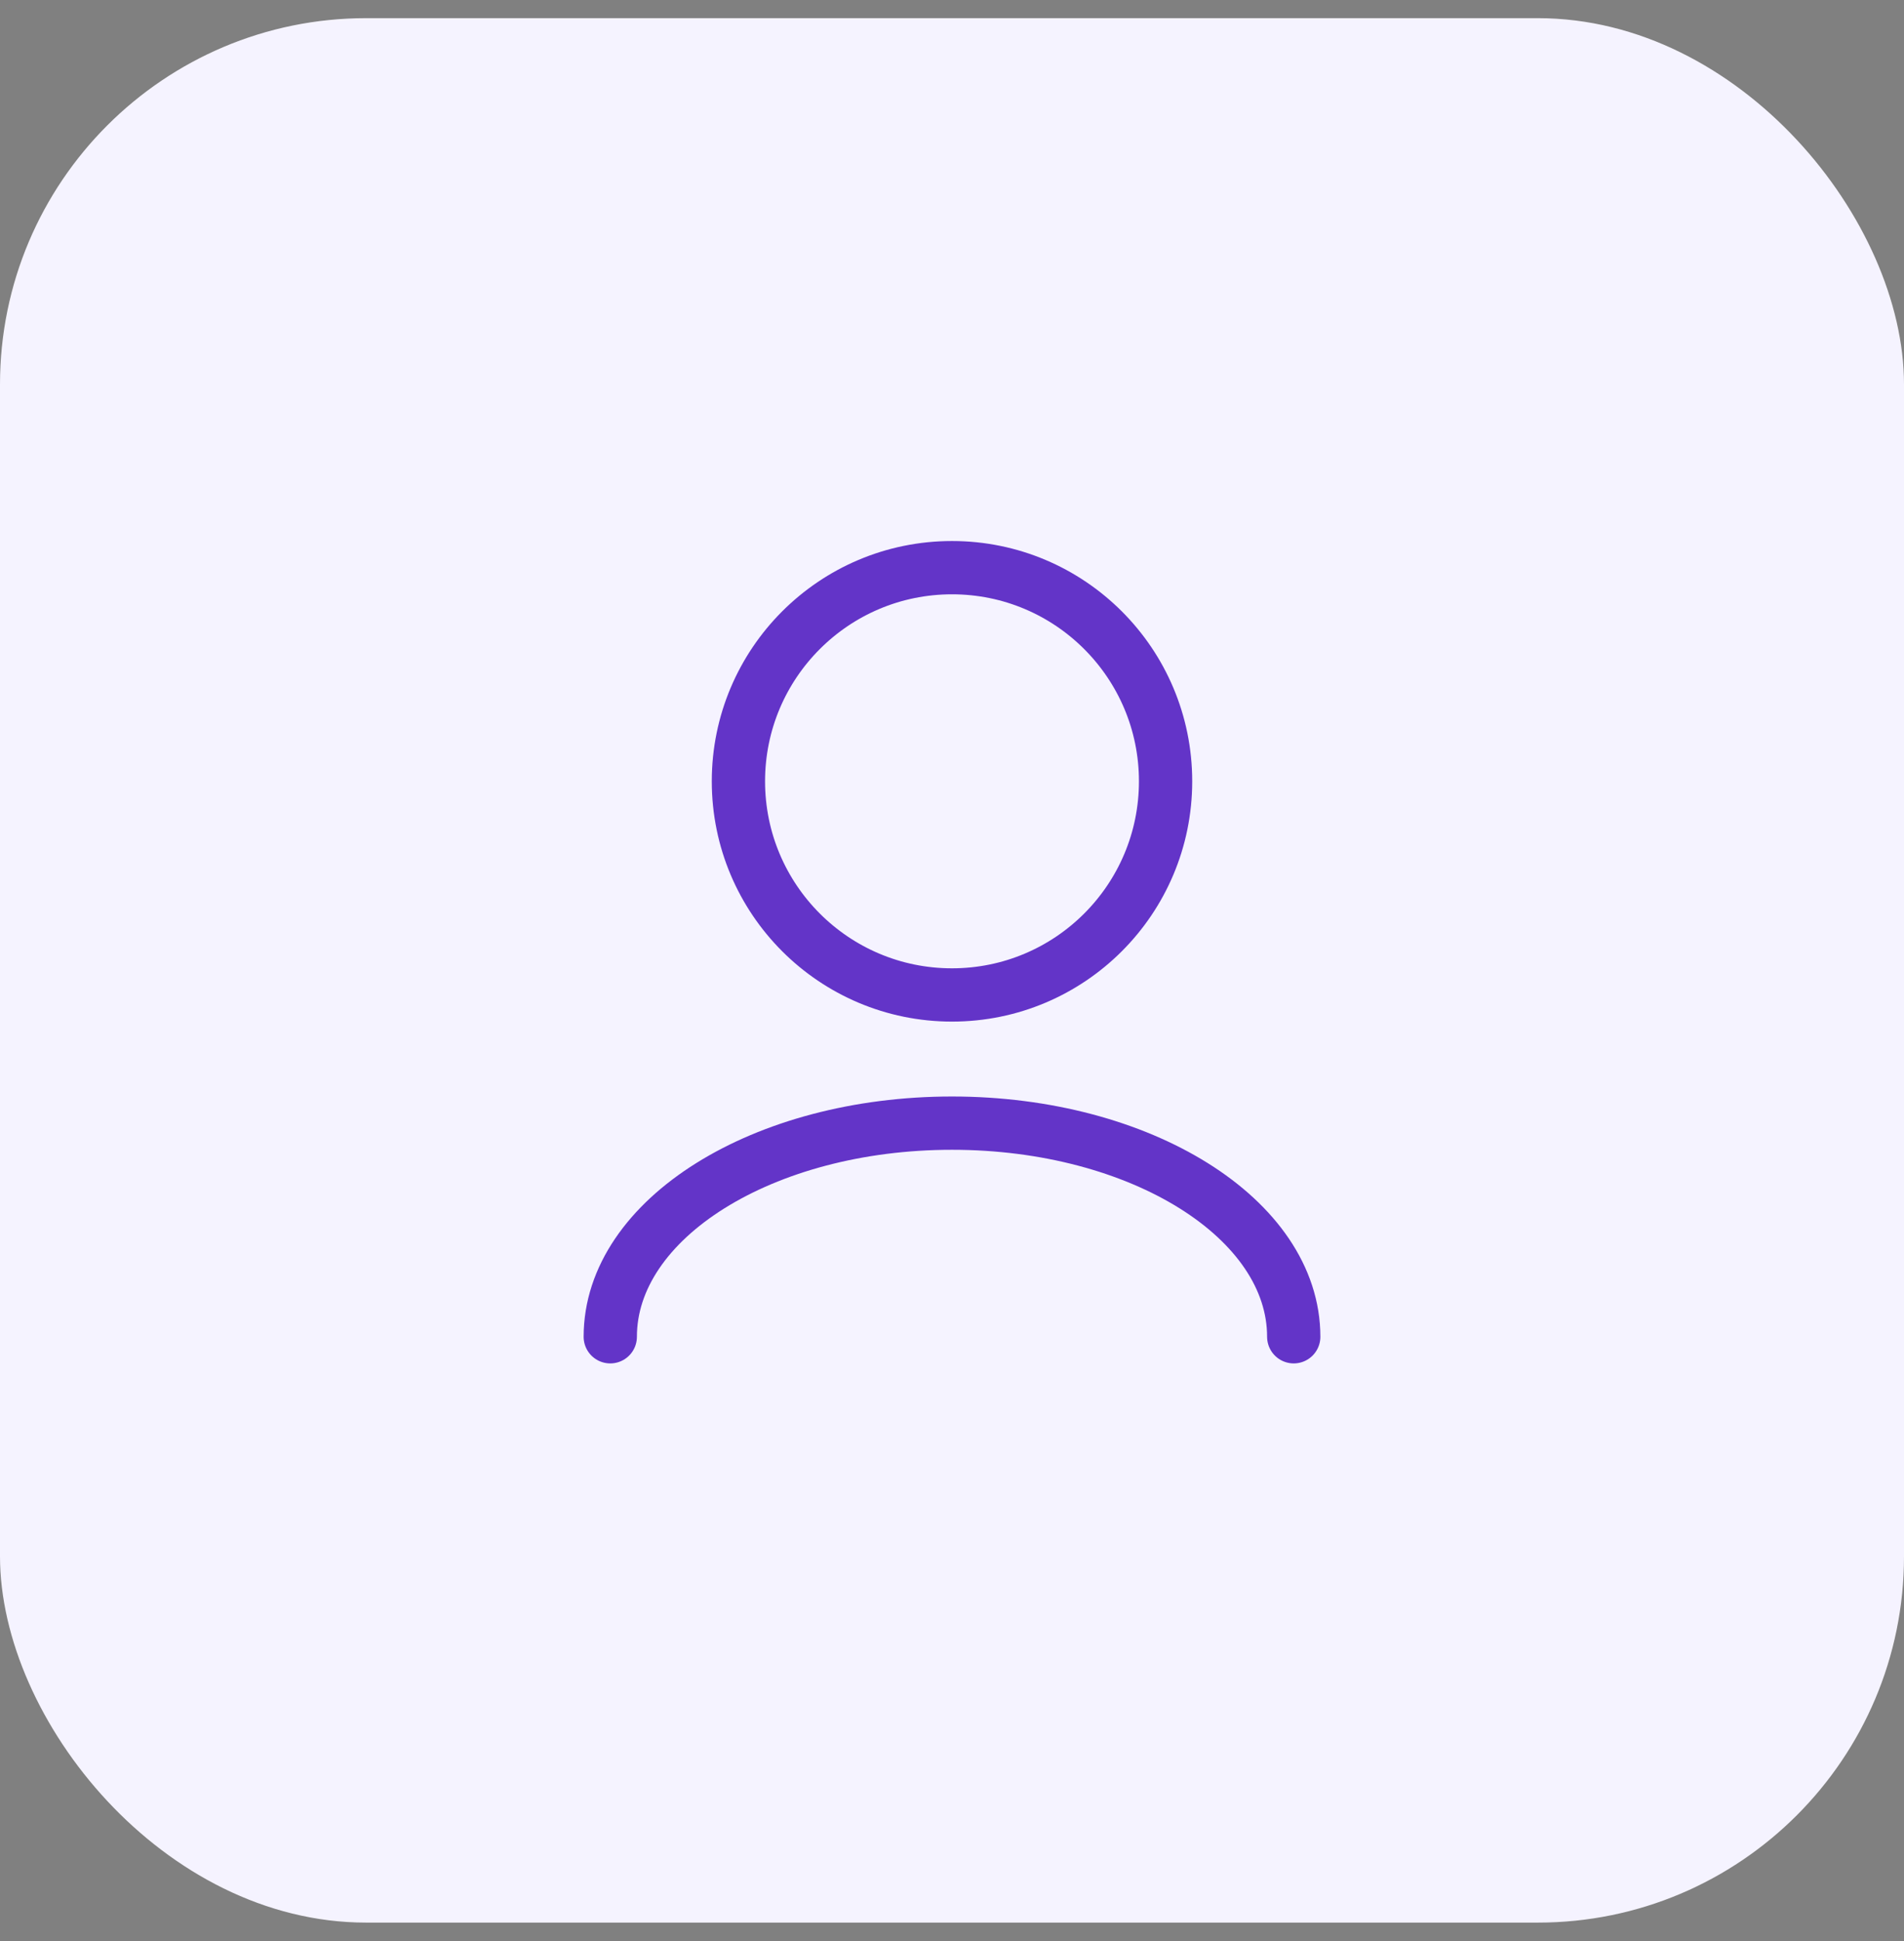 <svg width="52" height="53" viewBox="0 0 52 53" fill="none" xmlns="http://www.w3.org/2000/svg">
<rect x="0" y="0" width="52" height="53" fill="#808080" stroke="none"/>
<rect y="0.496" width="52" height="52" rx="10" fill="#F5F3FF"/>
<path d="M35.333 36.5C35.333 33.278 31.155 30.667 26 30.667C20.845 30.667 16.667 33.278 16.667 36.5M26 27.167C22.778 27.167 20.167 24.555 20.167 21.333C20.167 18.112 22.778 15.5 26 15.5C29.222 15.5 31.833 18.112 31.833 21.333C31.833 24.555 29.222 27.167 26 27.167Z" stroke="#6334C8" stroke-width="1.455" stroke-linecap="round" stroke-linejoin="round"/>
</svg>
